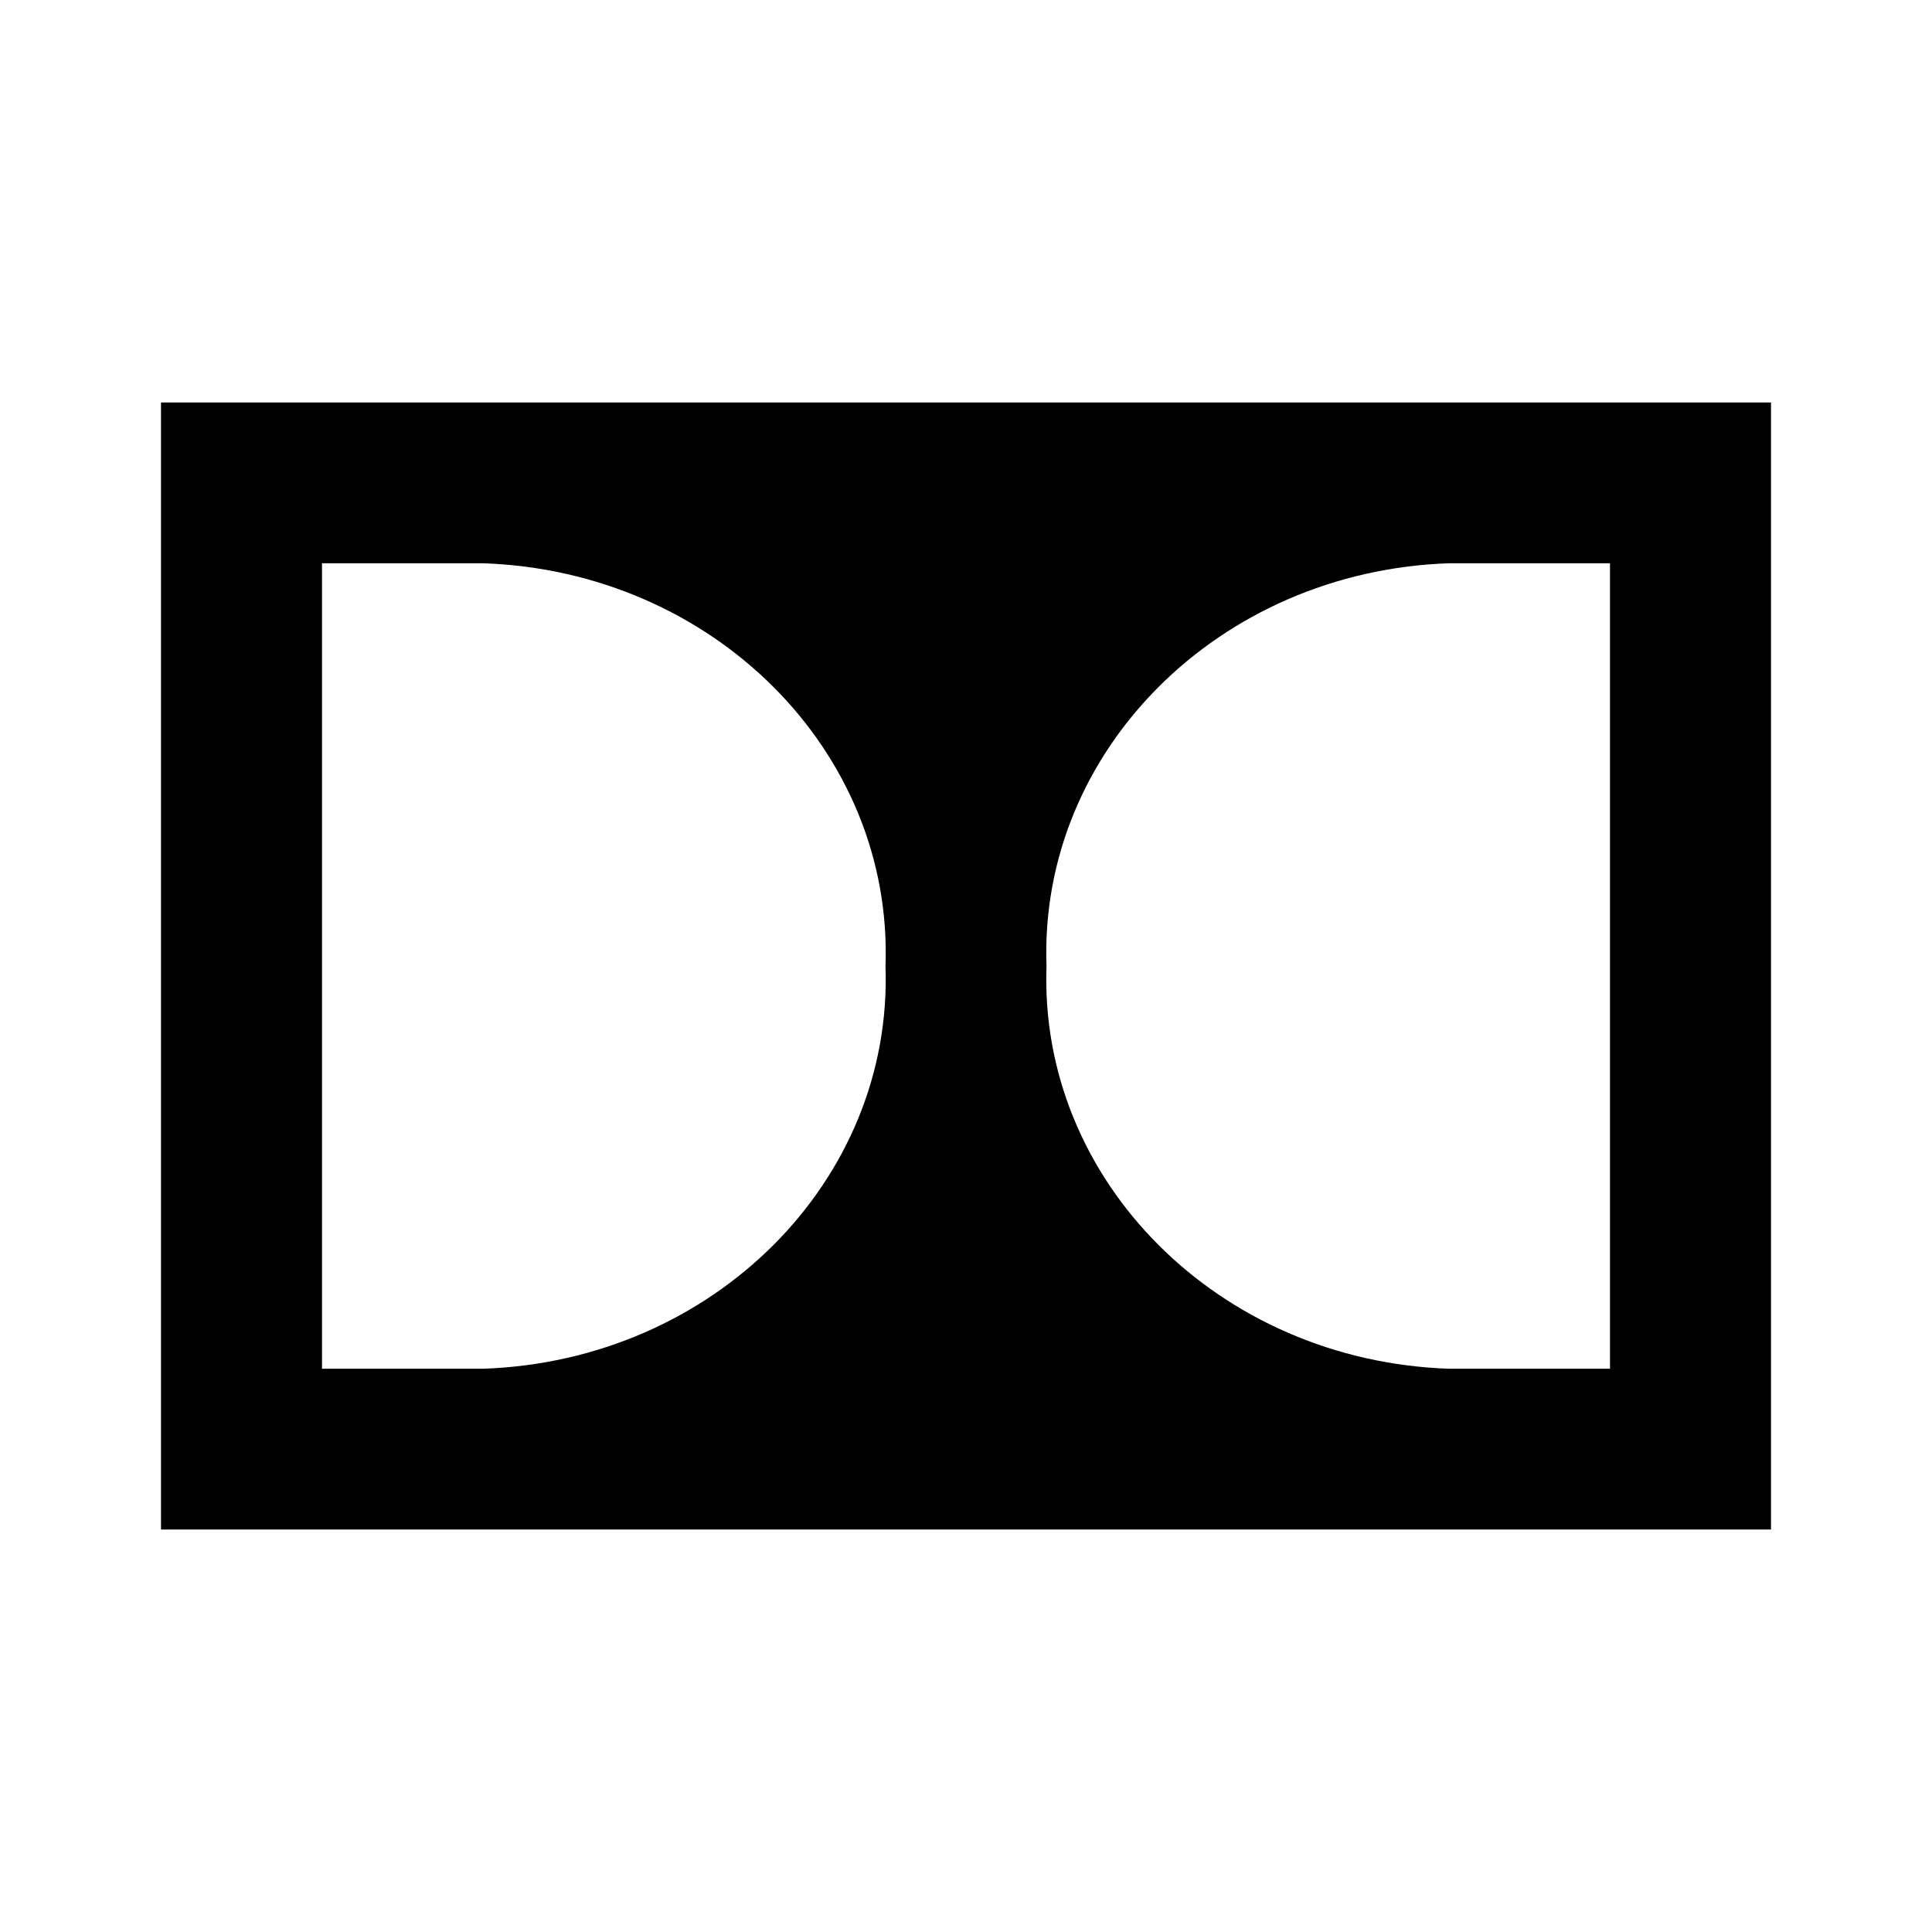 ﻿<?xml version="1.0" encoding="utf-8"?>
<!DOCTYPE svg PUBLIC "-//W3C//DTD SVG 1.1//EN" "http://www.w3.org/Graphics/SVG/1.1/DTD/svg11.dtd">
<svg xmlns="http://www.w3.org/2000/svg" xmlns:xlink="http://www.w3.org/1999/xlink" version="1.1" baseProfile="full" width="24" height="24" viewBox="0 0 24.00 24.00" enable-background="new 0 0 24.00 24.00" xml:space="preserve">
	<path fill="#000000" fill-opacity="1" stroke-width="1.333" stroke-linejoin="miter" d="M 2,5L 2,19L 22,19L 22,5L 2,5 Z M 6,17.003L 4,17.003L 4,6.997L 6,6.997C 8.859,7.094 11.096,9.331 11,12C 11.096,14.669 8.859,16.906 6,17.003 Z M 20,17.003L 18,17.003C 15.141,16.906 12.904,14.669 13,12C 12.904,9.331 15.141,7.094 18,6.997L 20,6.997L 20,17.003 Z "/>
</svg>
